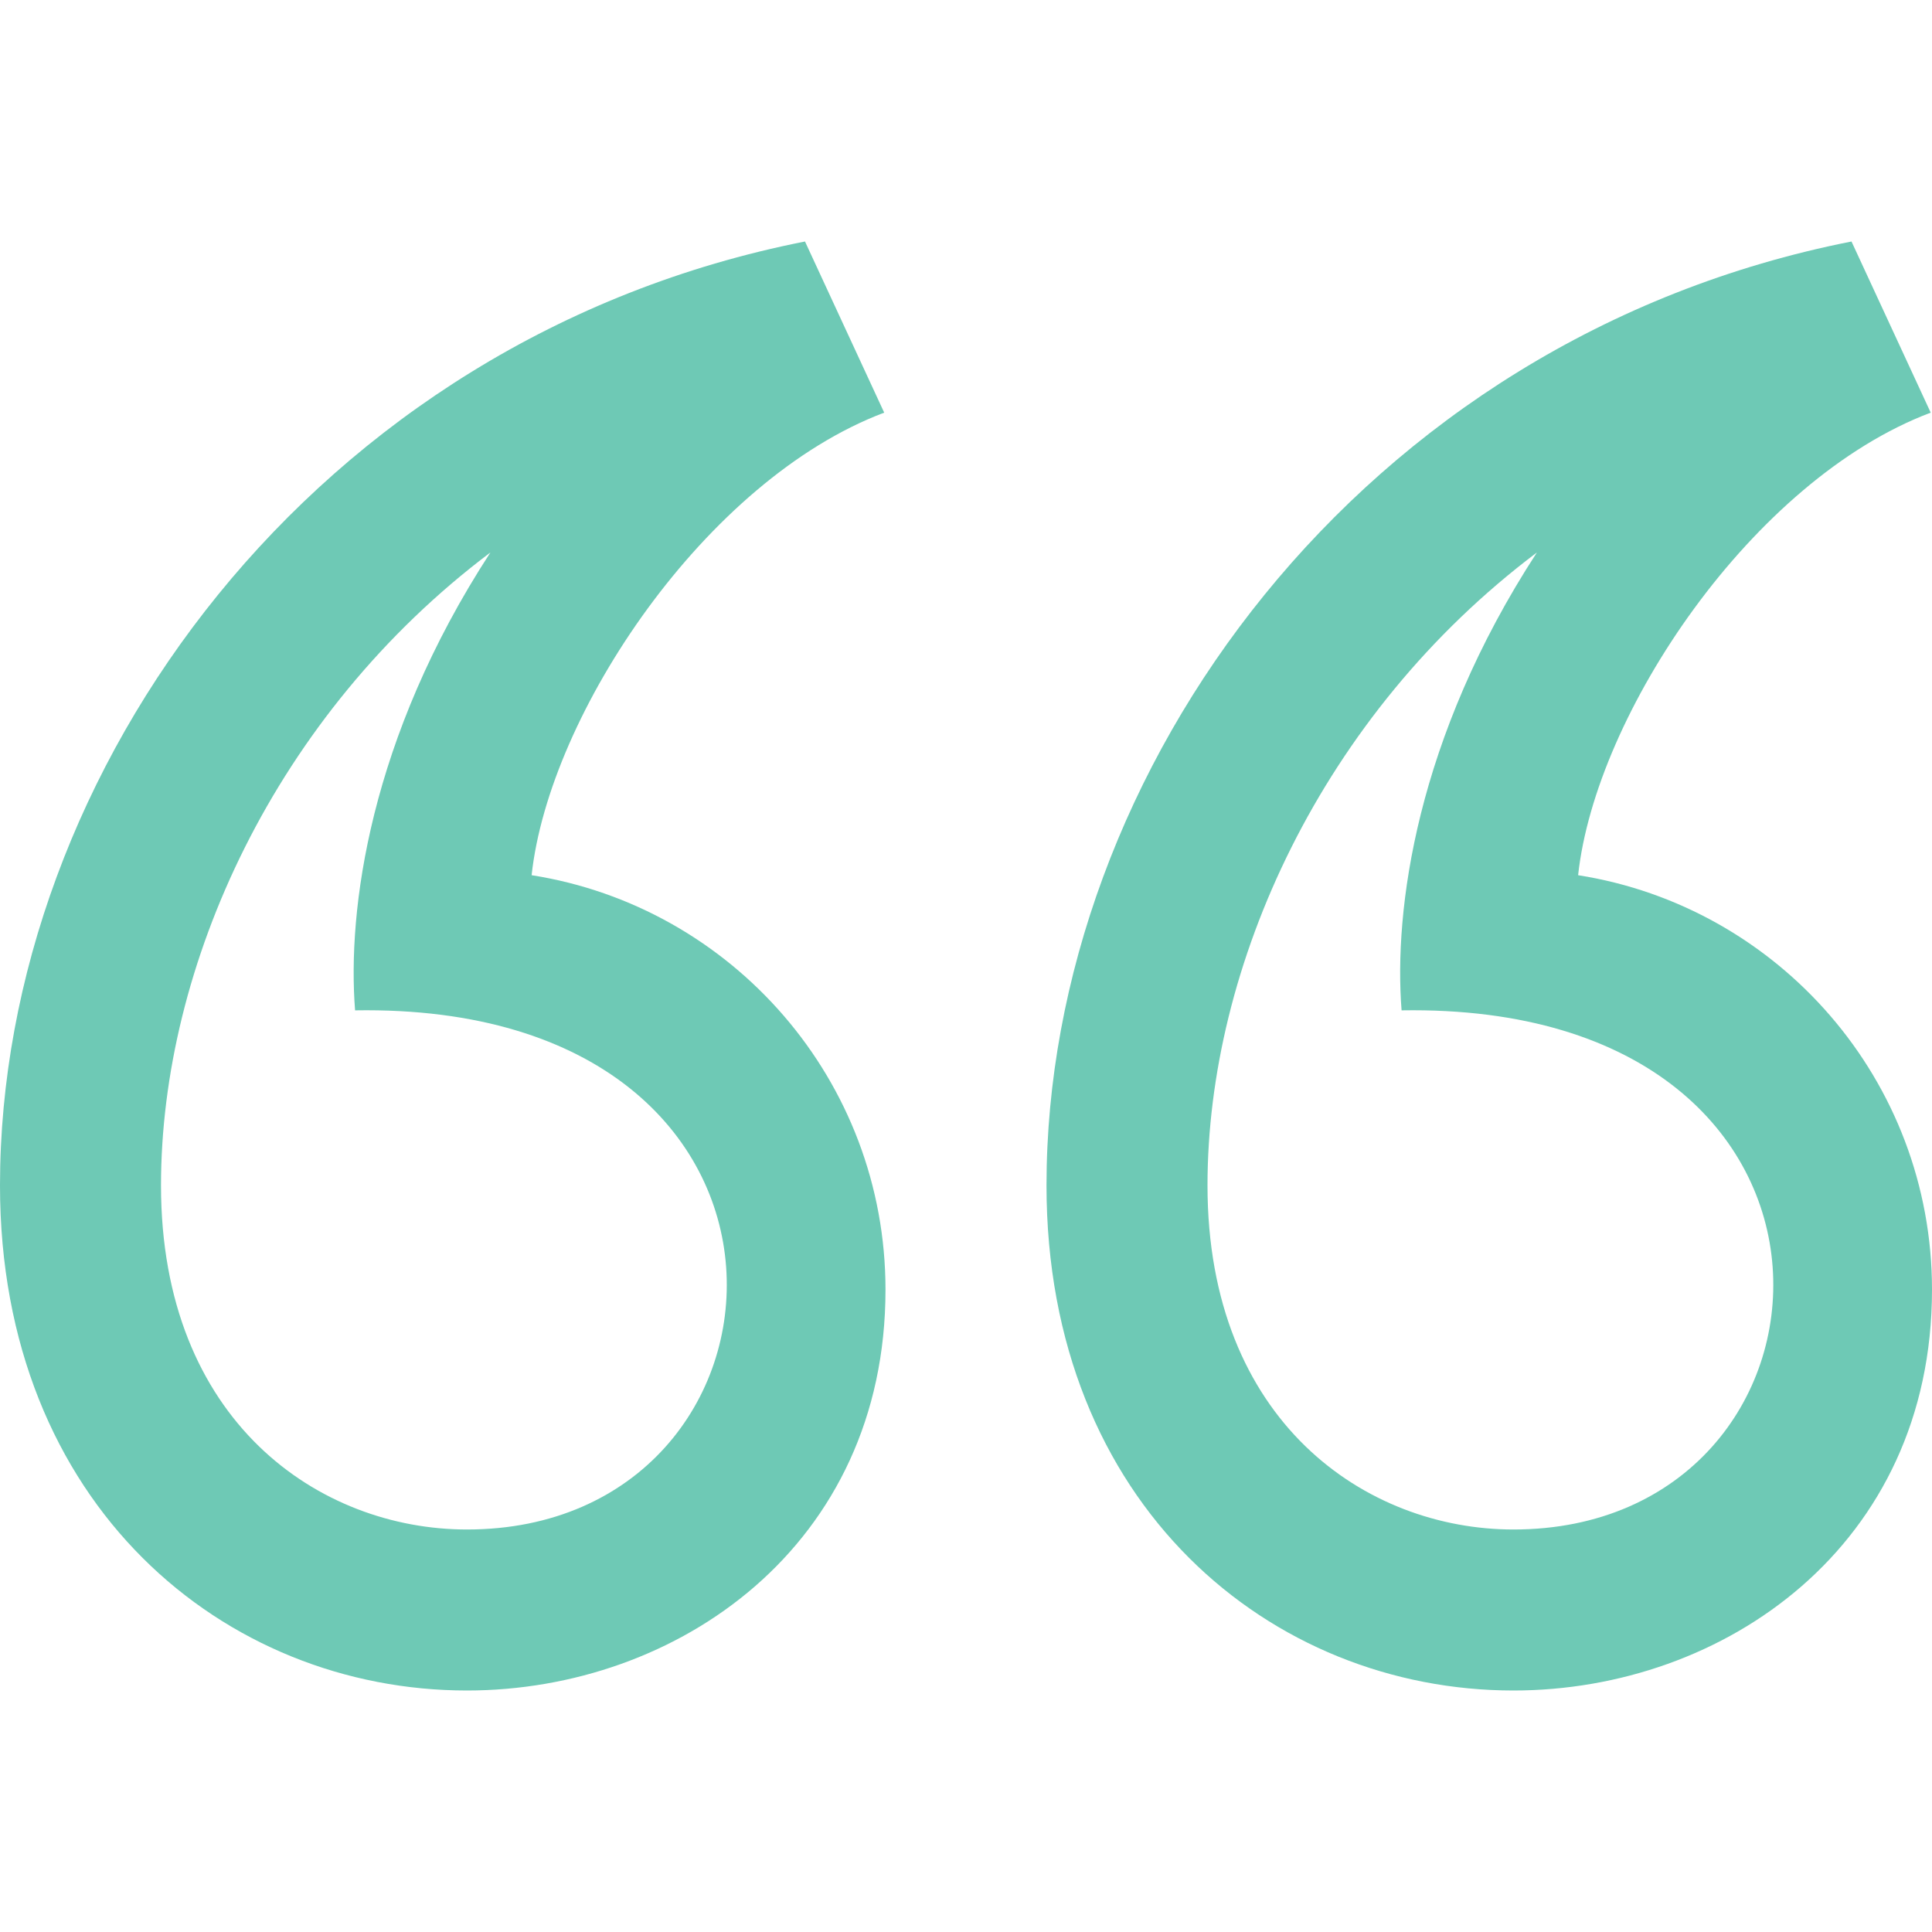 <svg xmlns="http://www.w3.org/2000/svg" width="24" height="24" viewBox="0 0 24 24"><path style="fill: #6ec9b5;" d="M19.092 6.863c-1.504 2.31-1.779 4.45-1.681 5.688 6.132-.101 5.696 6.449 1.39 6.449-1.83 0-3.801-1.338-3.801-4.275 0-2.724 1.412-5.845 4.092-7.862zm-13 0c-1.504 2.31-1.779 4.45-1.681 5.688 6.132-.101 5.696 6.449 1.39 6.449-1.83 0-3.801-1.338-3.801-4.275 0-2.724 1.412-5.845 4.092-7.862zm16.908-3.863c-6.108 1.206-10 6.584-10 11.725 0 3.97 2.786 6.275 5.801 6.275 2.615 0 5.199-1.797 5.199-4.979 0-2.601-1.905-4.757-4.396-5.149.217-2.004 2.165-4.911 4.38-5.746l-.984-2.126zm-13 0c-6.108 1.206-10 6.584-10 11.725 0 3.97 2.786 6.275 5.801 6.275 2.615 0 5.199-1.797 5.199-4.979 0-2.601-1.905-4.757-4.396-5.149.217-2.004 2.165-4.911 4.38-5.746l-.984-2.126z"/></svg>

